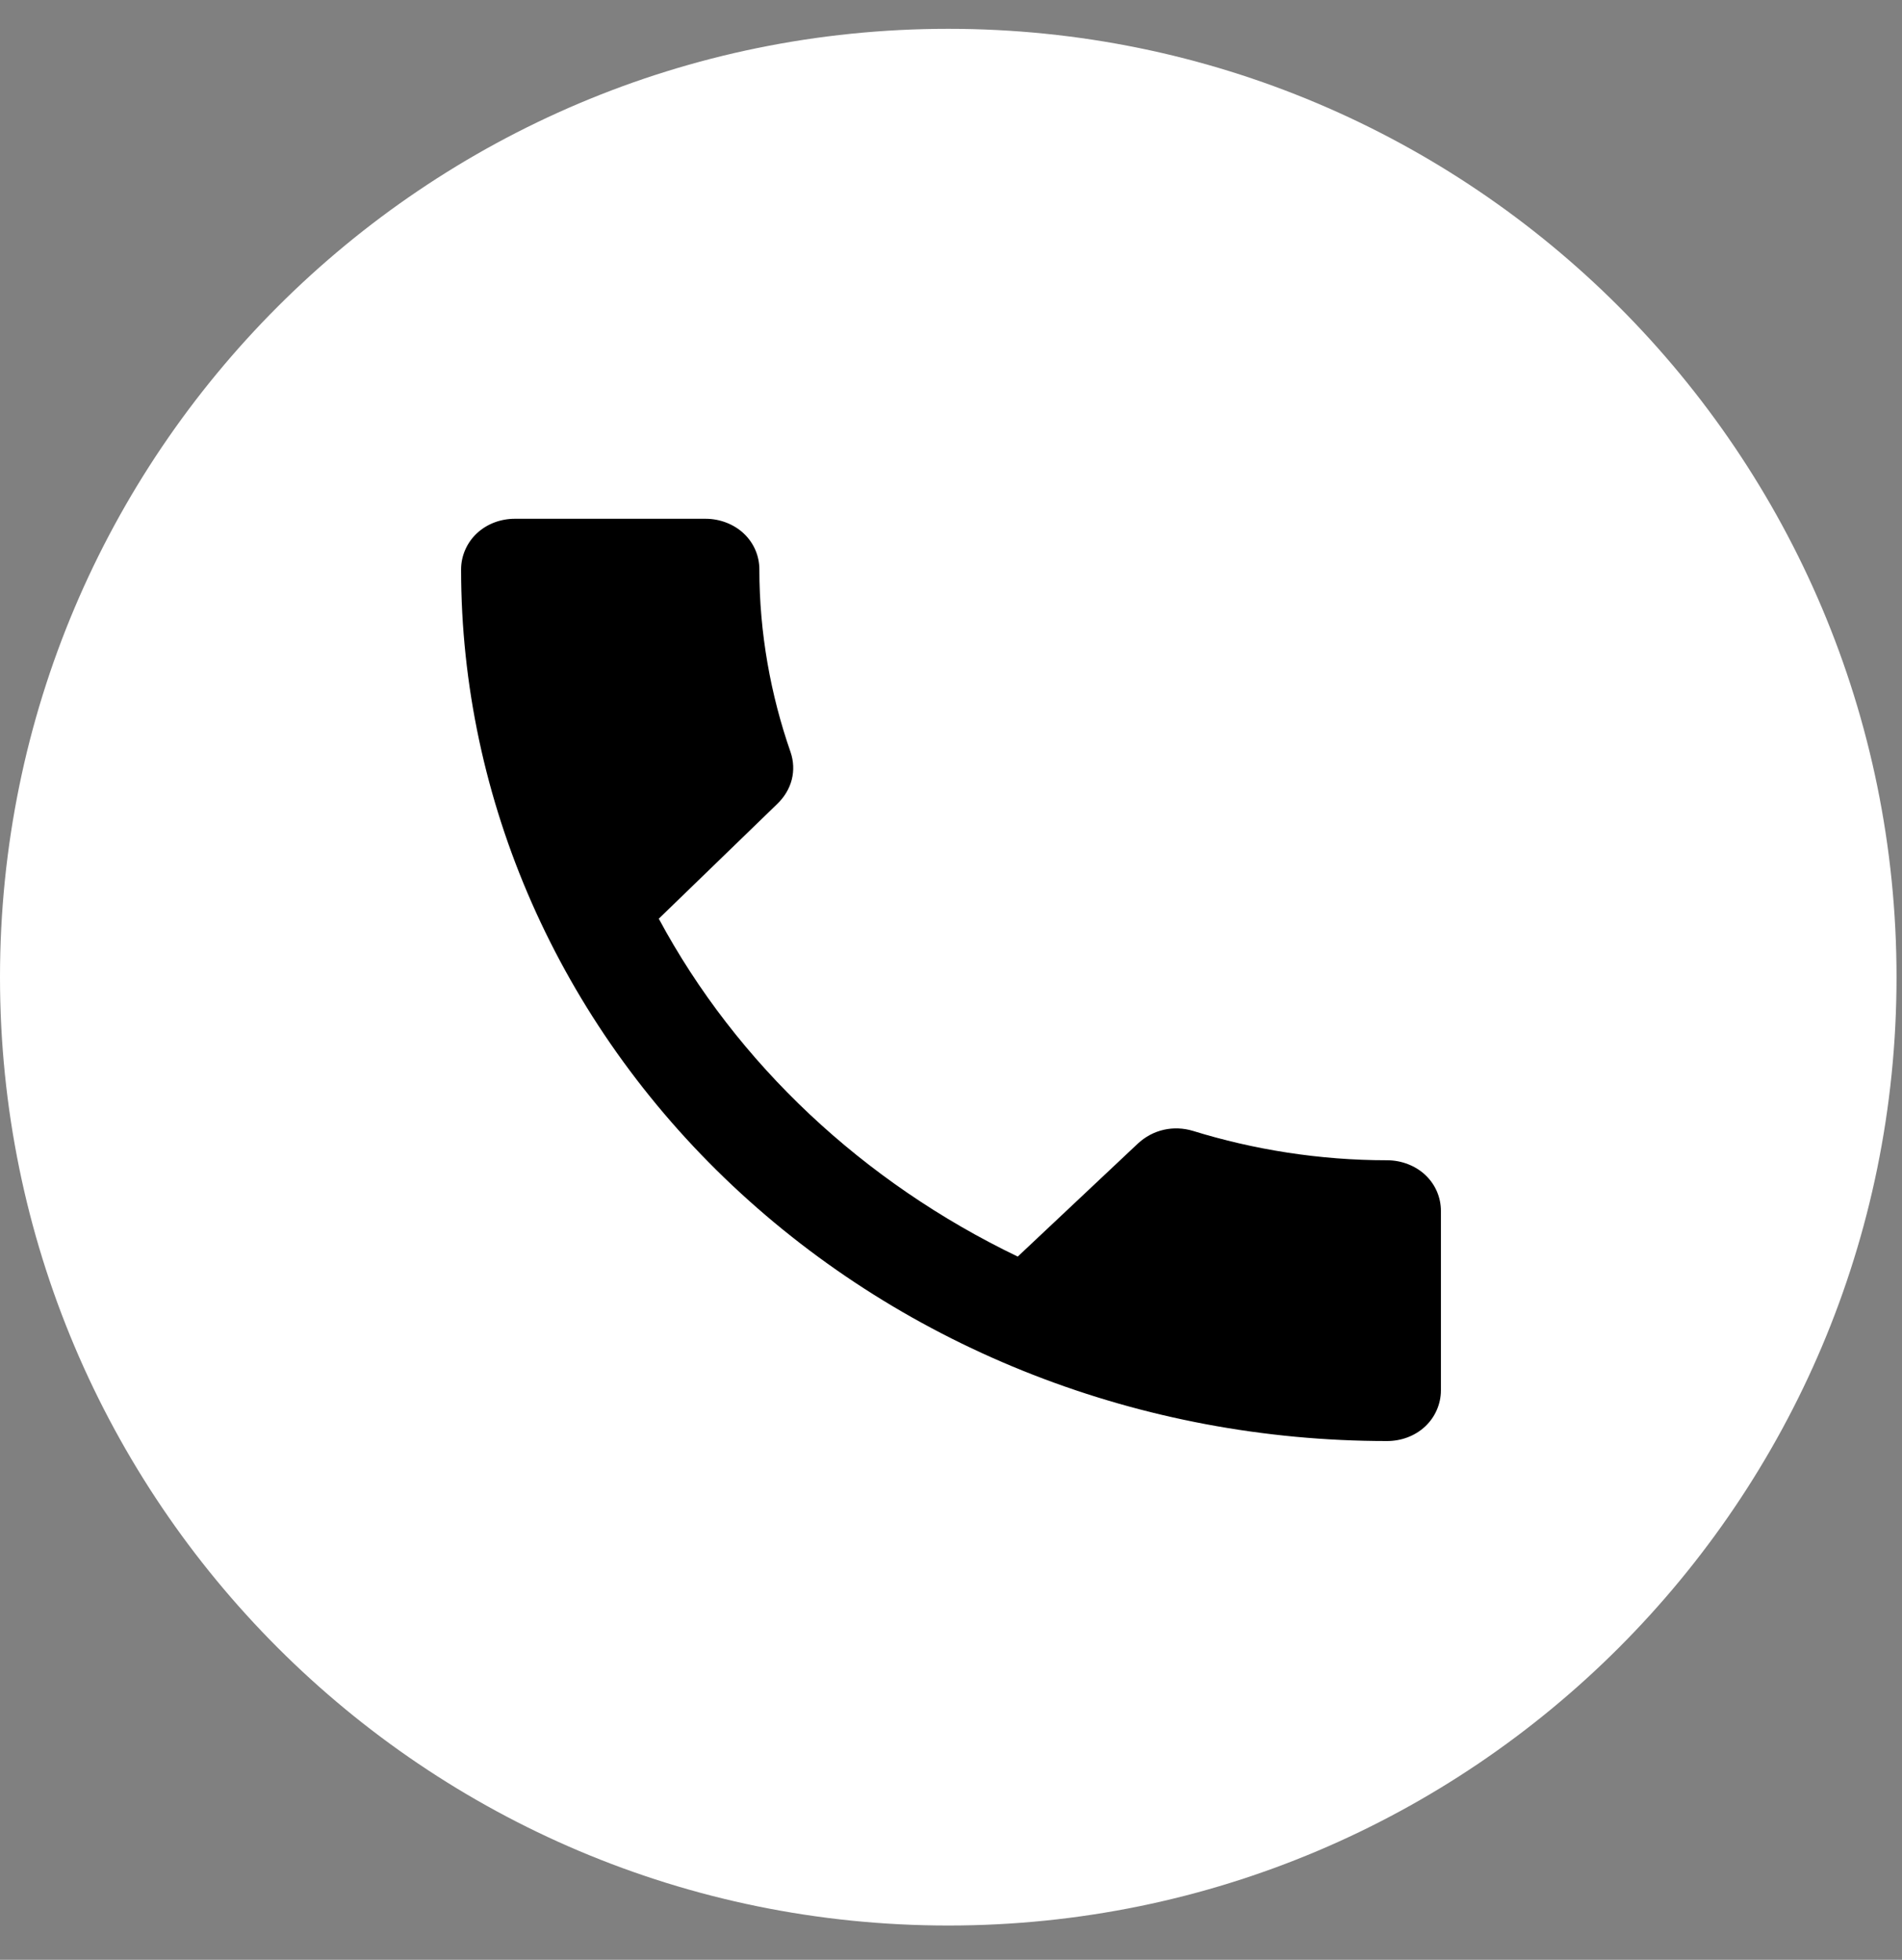 <svg width="33" height="34" viewBox="0 0 33 34" fill="none" xmlns="http://www.w3.org/2000/svg">
<rect x="0" y="0" width="33" height="34" fill="#808080" stroke="none"/>
<path d="M16.453 33.405C25.539 33.405 32.905 26.039 32.905 16.953C32.905 7.866 25.539 0.5 16.453 0.5C7.366 0.5 0 7.866 0 16.953C0 26.039 7.366 33.405 16.453 33.405Z" fill="white"/>
<path d="M11.43 15.938C12.784 18.458 14.98 20.512 17.658 21.8L19.735 19.846C20.005 19.591 20.366 19.52 20.697 19.619C21.75 19.945 22.894 20.129 24.067 20.129C24.323 20.129 24.564 20.228 24.729 20.384C24.91 20.554 25 20.78 25 21.007V24.122C25 24.363 24.895 24.589 24.729 24.745C24.549 24.915 24.308 25 24.067 25C19.81 25 15.733 23.414 12.709 20.568C9.7 17.736 8 13.885 8 9.878C8 9.637 8.105 9.411 8.271 9.255C8.451 9.085 8.692 9 8.933 9H12.242C12.498 9 12.739 9.099 12.904 9.255C13.085 9.425 13.175 9.651 13.175 9.878C13.175 10.982 13.371 12.058 13.717 13.05C13.822 13.361 13.747 13.701 13.476 13.956L11.43 15.938Z" fill="black"/>
</svg>
